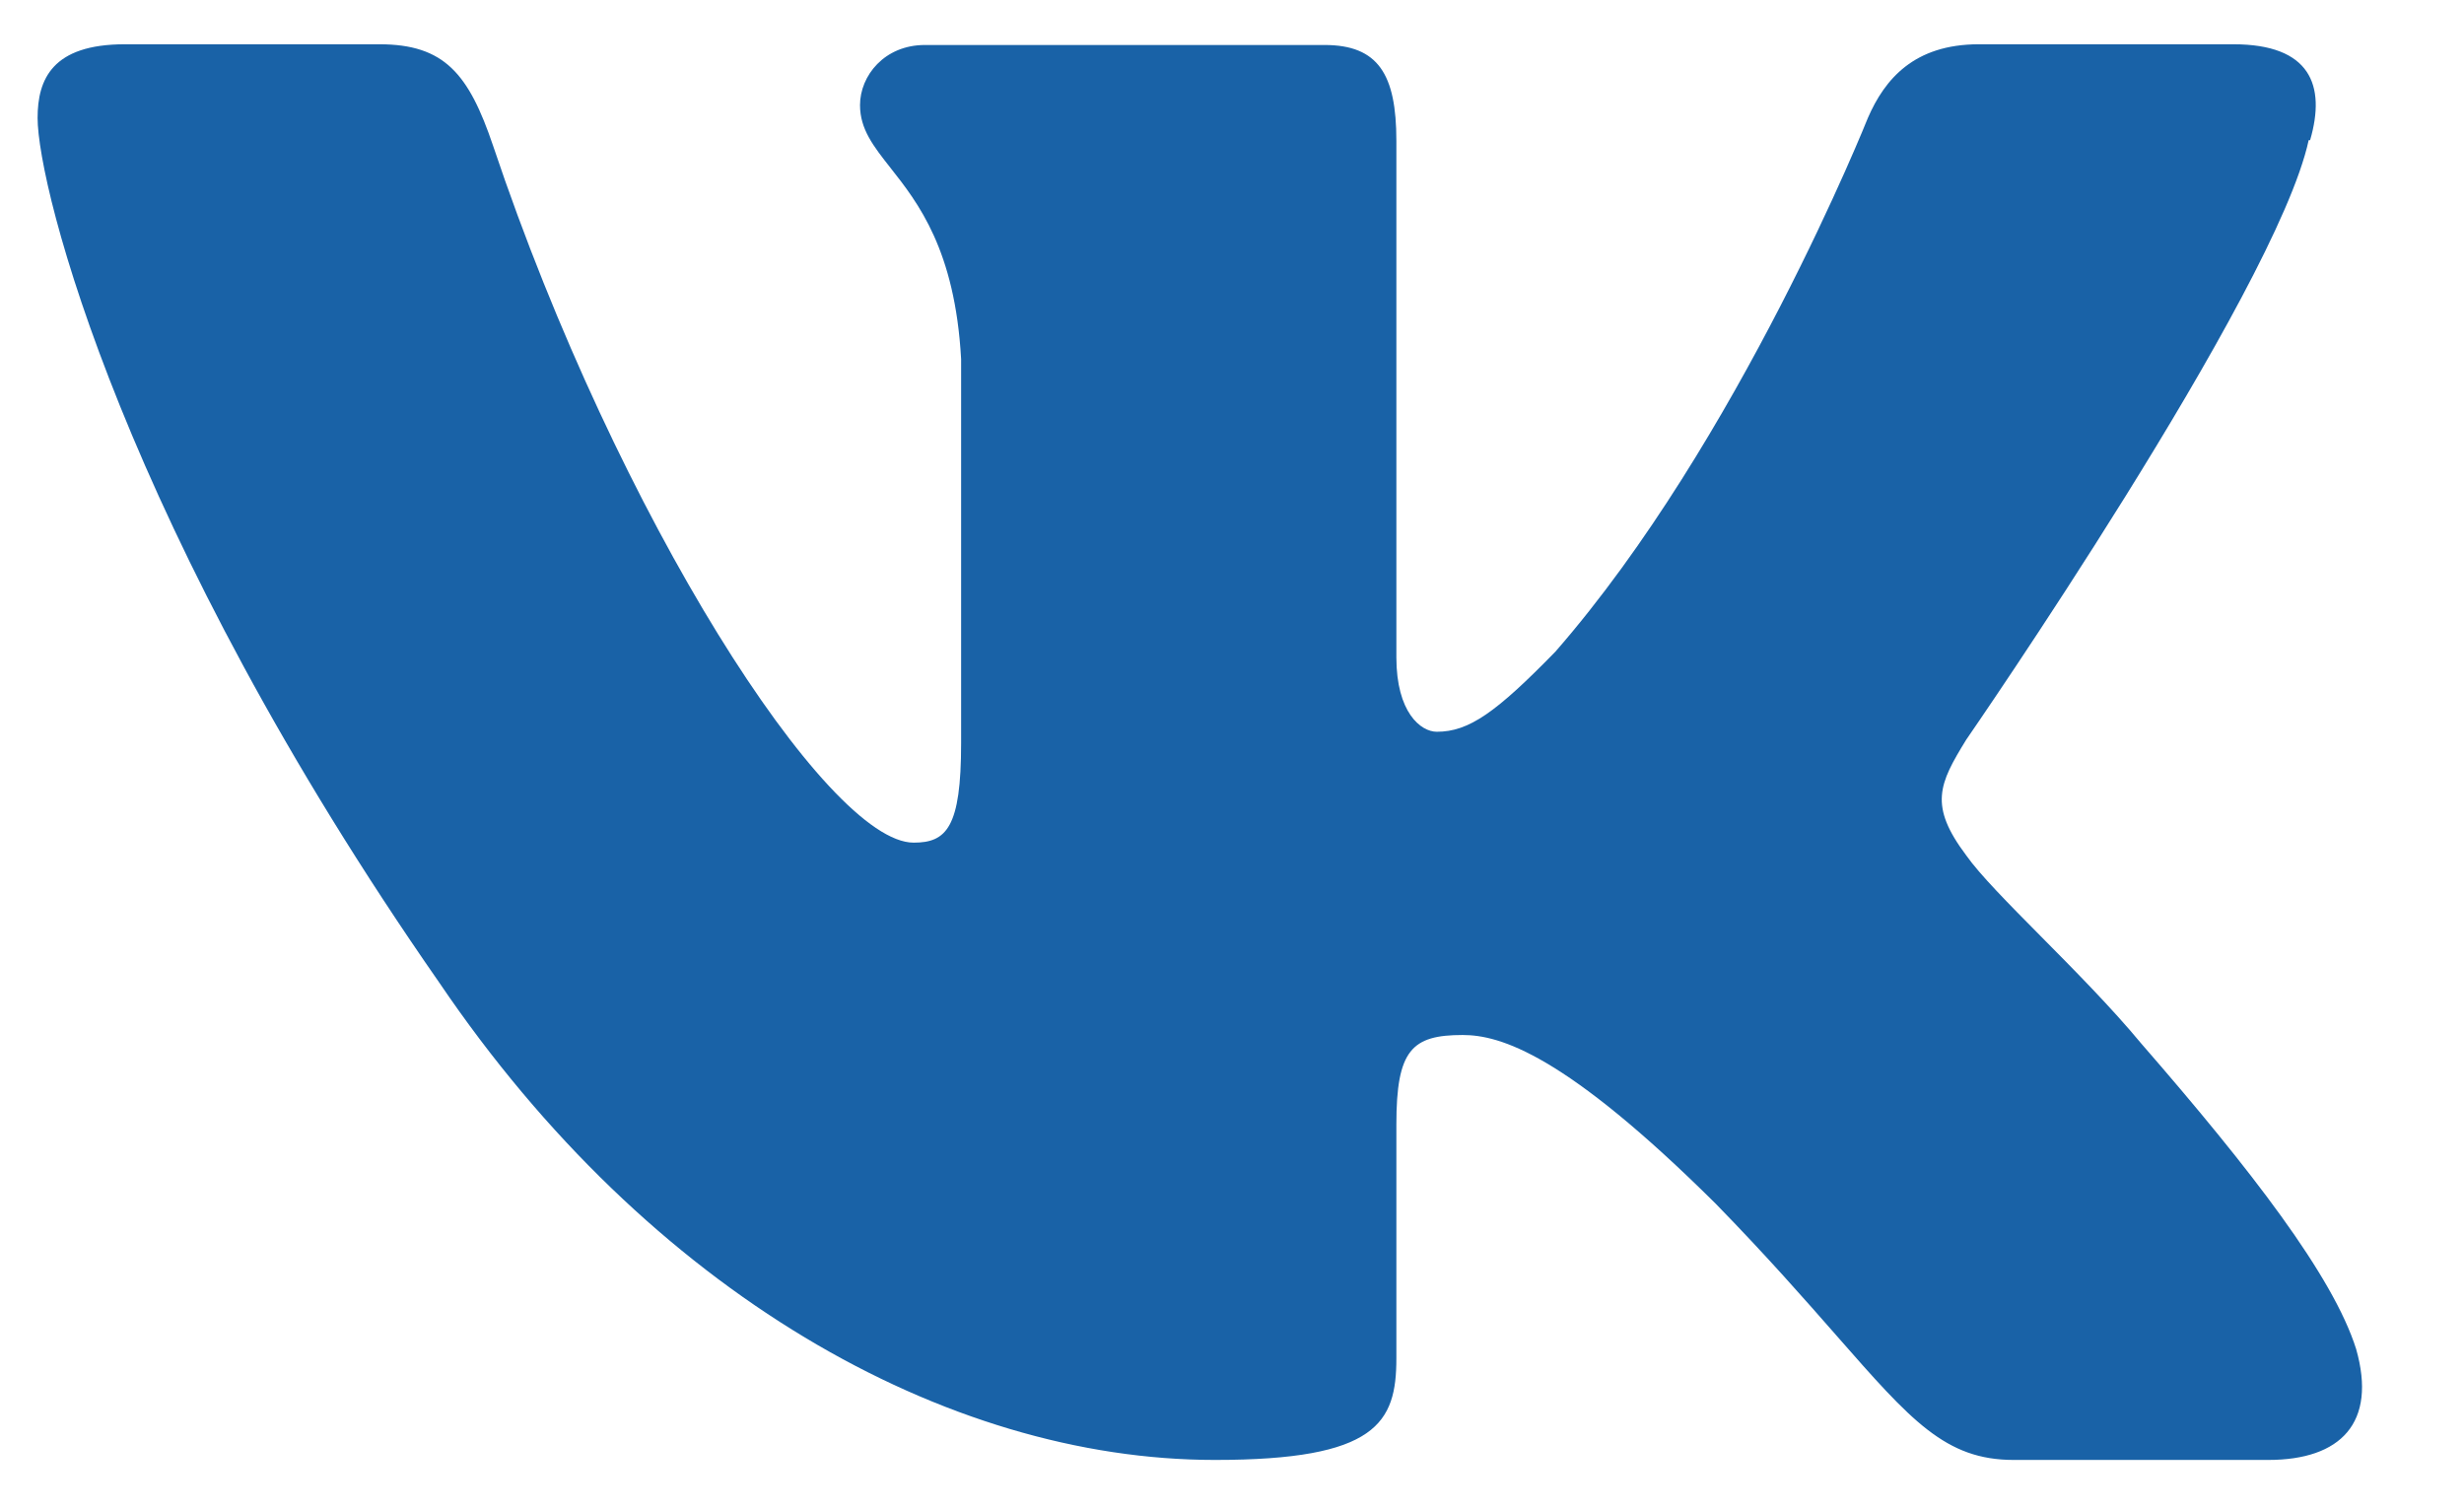<?xml version="1.0" encoding="UTF-8"?> <svg xmlns="http://www.w3.org/2000/svg" width="31" height="19" viewBox="0 0 31 19" fill="none"><g clip-path="url(#clip0_301_112)"><path fill-rule="evenodd" clip-rule="evenodd" d="M24.896 0.557H28.099C29.064 0.557 29.266 1.07 29.064 1.763H29.046C28.634 3.671 24.738 9.305 24.738 9.305C24.395 9.862 24.264 10.132 24.738 10.762C24.907 11.002 25.265 11.364 25.673 11.776C26.091 12.198 26.563 12.674 26.94 13.129C28.318 14.713 29.354 16.054 29.643 16.972C29.907 17.899 29.45 18.367 28.537 18.367H25.334C24.477 18.367 24.045 17.874 23.111 16.809C22.716 16.359 22.232 15.806 21.587 15.145C19.692 13.264 18.876 13.021 18.402 13.021C17.761 13.021 17.568 13.21 17.568 14.146V17.089C17.568 17.899 17.322 18.367 15.286 18.367C11.899 18.367 8.169 16.261 5.528 12.364C1.561 6.668 0.473 2.357 0.473 1.484C0.473 0.998 0.657 0.557 1.57 0.557H4.773C5.589 0.557 5.897 0.926 6.204 1.835C7.775 6.515 10.407 10.601 11.495 10.601C11.908 10.601 12.092 10.411 12.092 9.35V4.517C12.016 3.144 11.549 2.55 11.202 2.11C10.988 1.838 10.82 1.625 10.82 1.322C10.82 0.953 11.127 0.566 11.636 0.566H16.664C17.34 0.566 17.568 0.935 17.568 1.772V8.27C17.568 8.963 17.875 9.206 18.077 9.206C18.481 9.206 18.823 8.963 19.569 8.198C21.877 5.552 23.5 1.484 23.5 1.484C23.711 0.998 24.08 0.557 24.896 0.557Z" fill="#00519E" fill-opacity="0.9"></path></g><defs><clipPath id="clip0_301_112"><rect width="30.012" height="18.3" fill="white" transform="translate(0.266 0.291)"></rect></clipPath></defs></svg> 